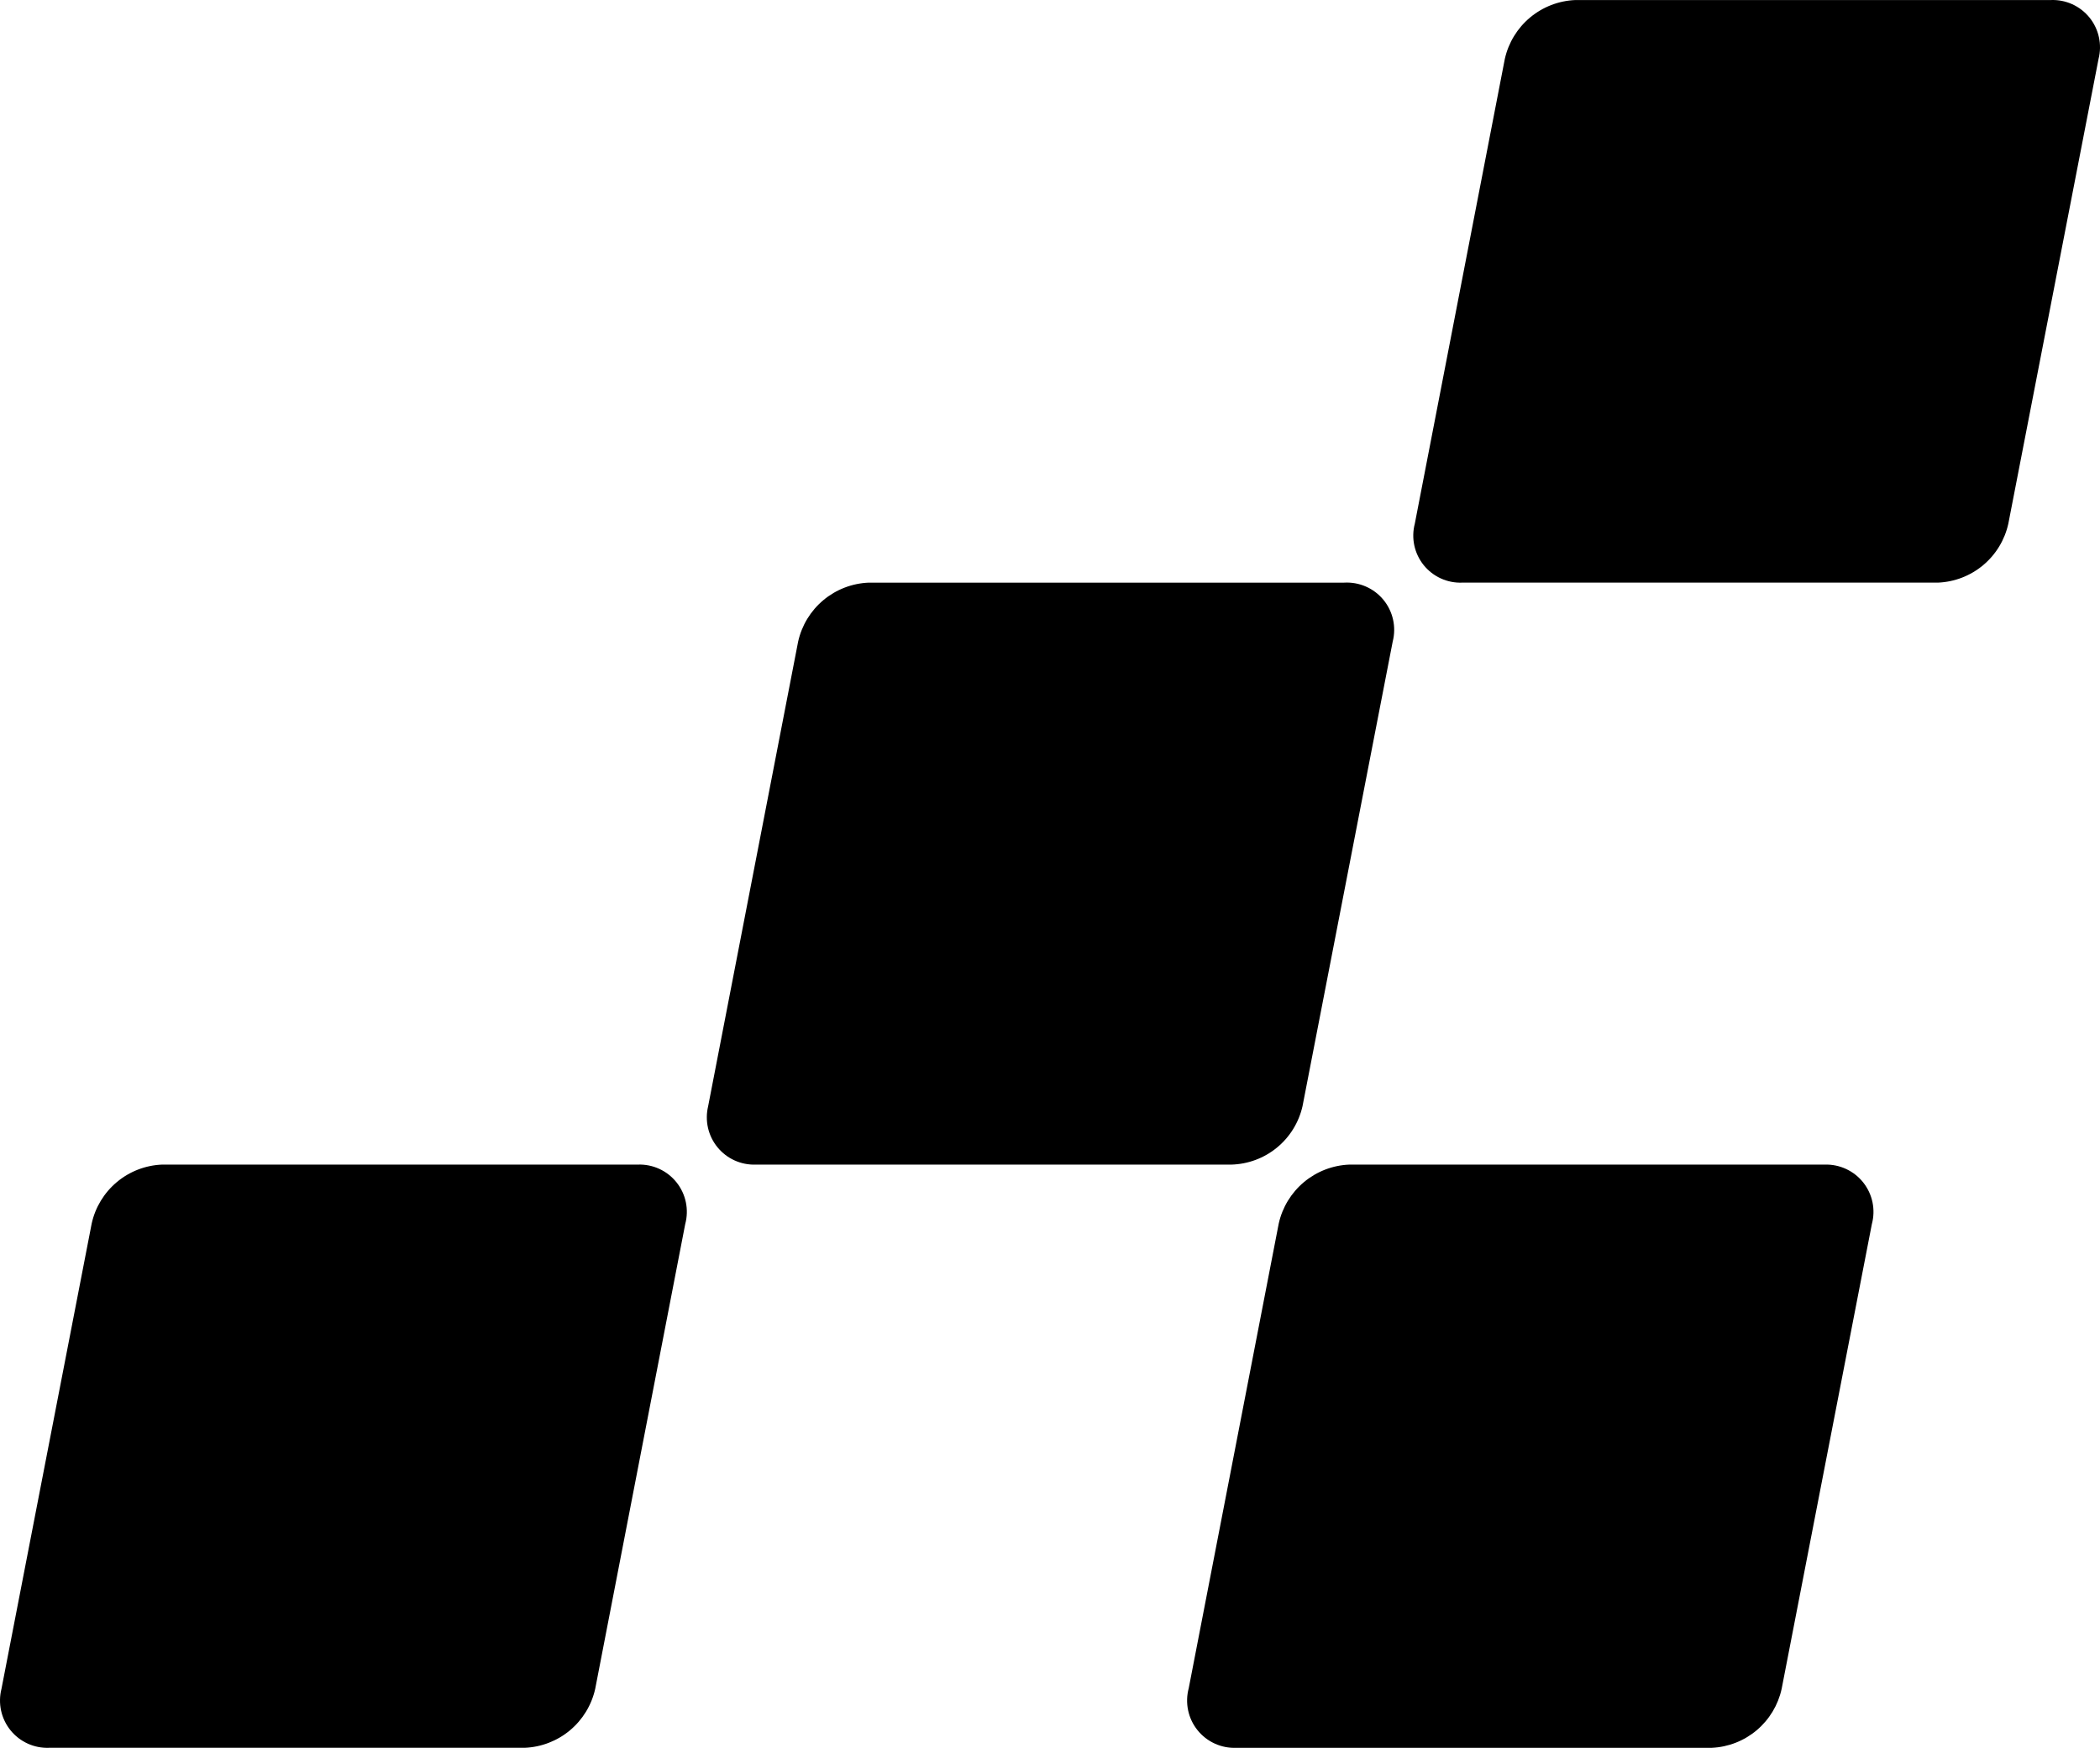 <svg viewBox="0 0 167 139" fill="currentColor" xmlns="http://www.w3.org/2000/svg">
  <path d="M163.09 0.003H125.284C123.962 0.055 122.694 0.544 121.678 1.391C120.662 2.239 119.955 3.399 119.668 4.691L112.511 41.646C112.362 42.212 112.349 42.806 112.472 43.378C112.595 43.95 112.85 44.486 113.217 44.942C113.585 45.398 114.054 45.761 114.587 46.003C115.12 46.245 115.703 46.358 116.288 46.334H154.111C155.431 46.281 156.696 45.792 157.709 44.944C158.722 44.096 159.426 42.936 159.71 41.646L166.884 4.691C167.029 4.123 167.039 3.53 166.914 2.957C166.789 2.385 166.532 1.85 166.164 1.395C165.795 0.94 165.325 0.577 164.792 0.335C164.258 0.093 163.675 -0.02 163.09 0.003Z"/>
  <path d="M106.893 46.335H69.087C67.764 46.387 66.497 46.875 65.481 47.723C64.465 48.571 63.758 49.731 63.471 51.023L56.313 87.978C56.178 88.542 56.174 89.13 56.303 89.696C56.433 90.261 56.691 90.79 57.059 91.239C57.426 91.688 57.892 92.046 58.421 92.285C58.95 92.524 59.527 92.637 60.107 92.616H97.914C99.239 92.583 100.516 92.109 101.542 91.269C102.568 90.429 103.285 89.271 103.58 87.978L110.753 51.023C110.9 50.45 110.91 49.85 110.781 49.272C110.653 48.695 110.39 48.156 110.014 47.699C109.637 47.242 109.159 46.88 108.616 46.644C108.074 46.407 107.484 46.301 106.893 46.335Z"/>
  <path d="M50.713 92.615H12.89C11.57 92.668 10.305 93.157 9.292 94.005C8.279 94.853 7.575 96.012 7.291 97.302L0.117 134.307C-0.028 134.875 -0.038 135.468 0.087 136.041C0.212 136.613 0.469 137.148 0.837 137.603C1.206 138.059 1.676 138.422 2.209 138.663C2.743 138.905 3.326 139.018 3.911 138.995H41.717C43.039 138.943 44.307 138.455 45.323 137.607C46.339 136.759 47.045 135.599 47.333 134.307L54.49 97.352C54.644 96.783 54.662 96.185 54.542 95.608C54.422 95.03 54.168 94.489 53.8 94.028C53.432 93.567 52.962 93.199 52.425 92.953C51.889 92.708 51.302 92.592 50.713 92.615Z"/>
  <path d="M145.112 92.615H107.306C105.984 92.668 104.716 93.156 103.7 94.004C102.684 94.852 101.977 96.012 101.69 97.303L94.532 134.258C94.378 134.829 94.361 135.428 94.482 136.007C94.602 136.586 94.858 137.128 95.227 137.589C95.597 138.051 96.07 138.419 96.609 138.663C97.147 138.908 97.736 139.022 98.326 138.996H136.133C137.445 138.935 138.7 138.442 139.704 137.594C140.707 136.747 141.403 135.592 141.683 134.308L148.856 97.353C149.009 96.786 149.027 96.192 148.909 95.617C148.791 95.042 148.54 94.503 148.176 94.043C147.812 93.582 147.345 93.213 146.813 92.966C146.281 92.718 145.699 92.598 145.112 92.615Z"/>
</svg>
